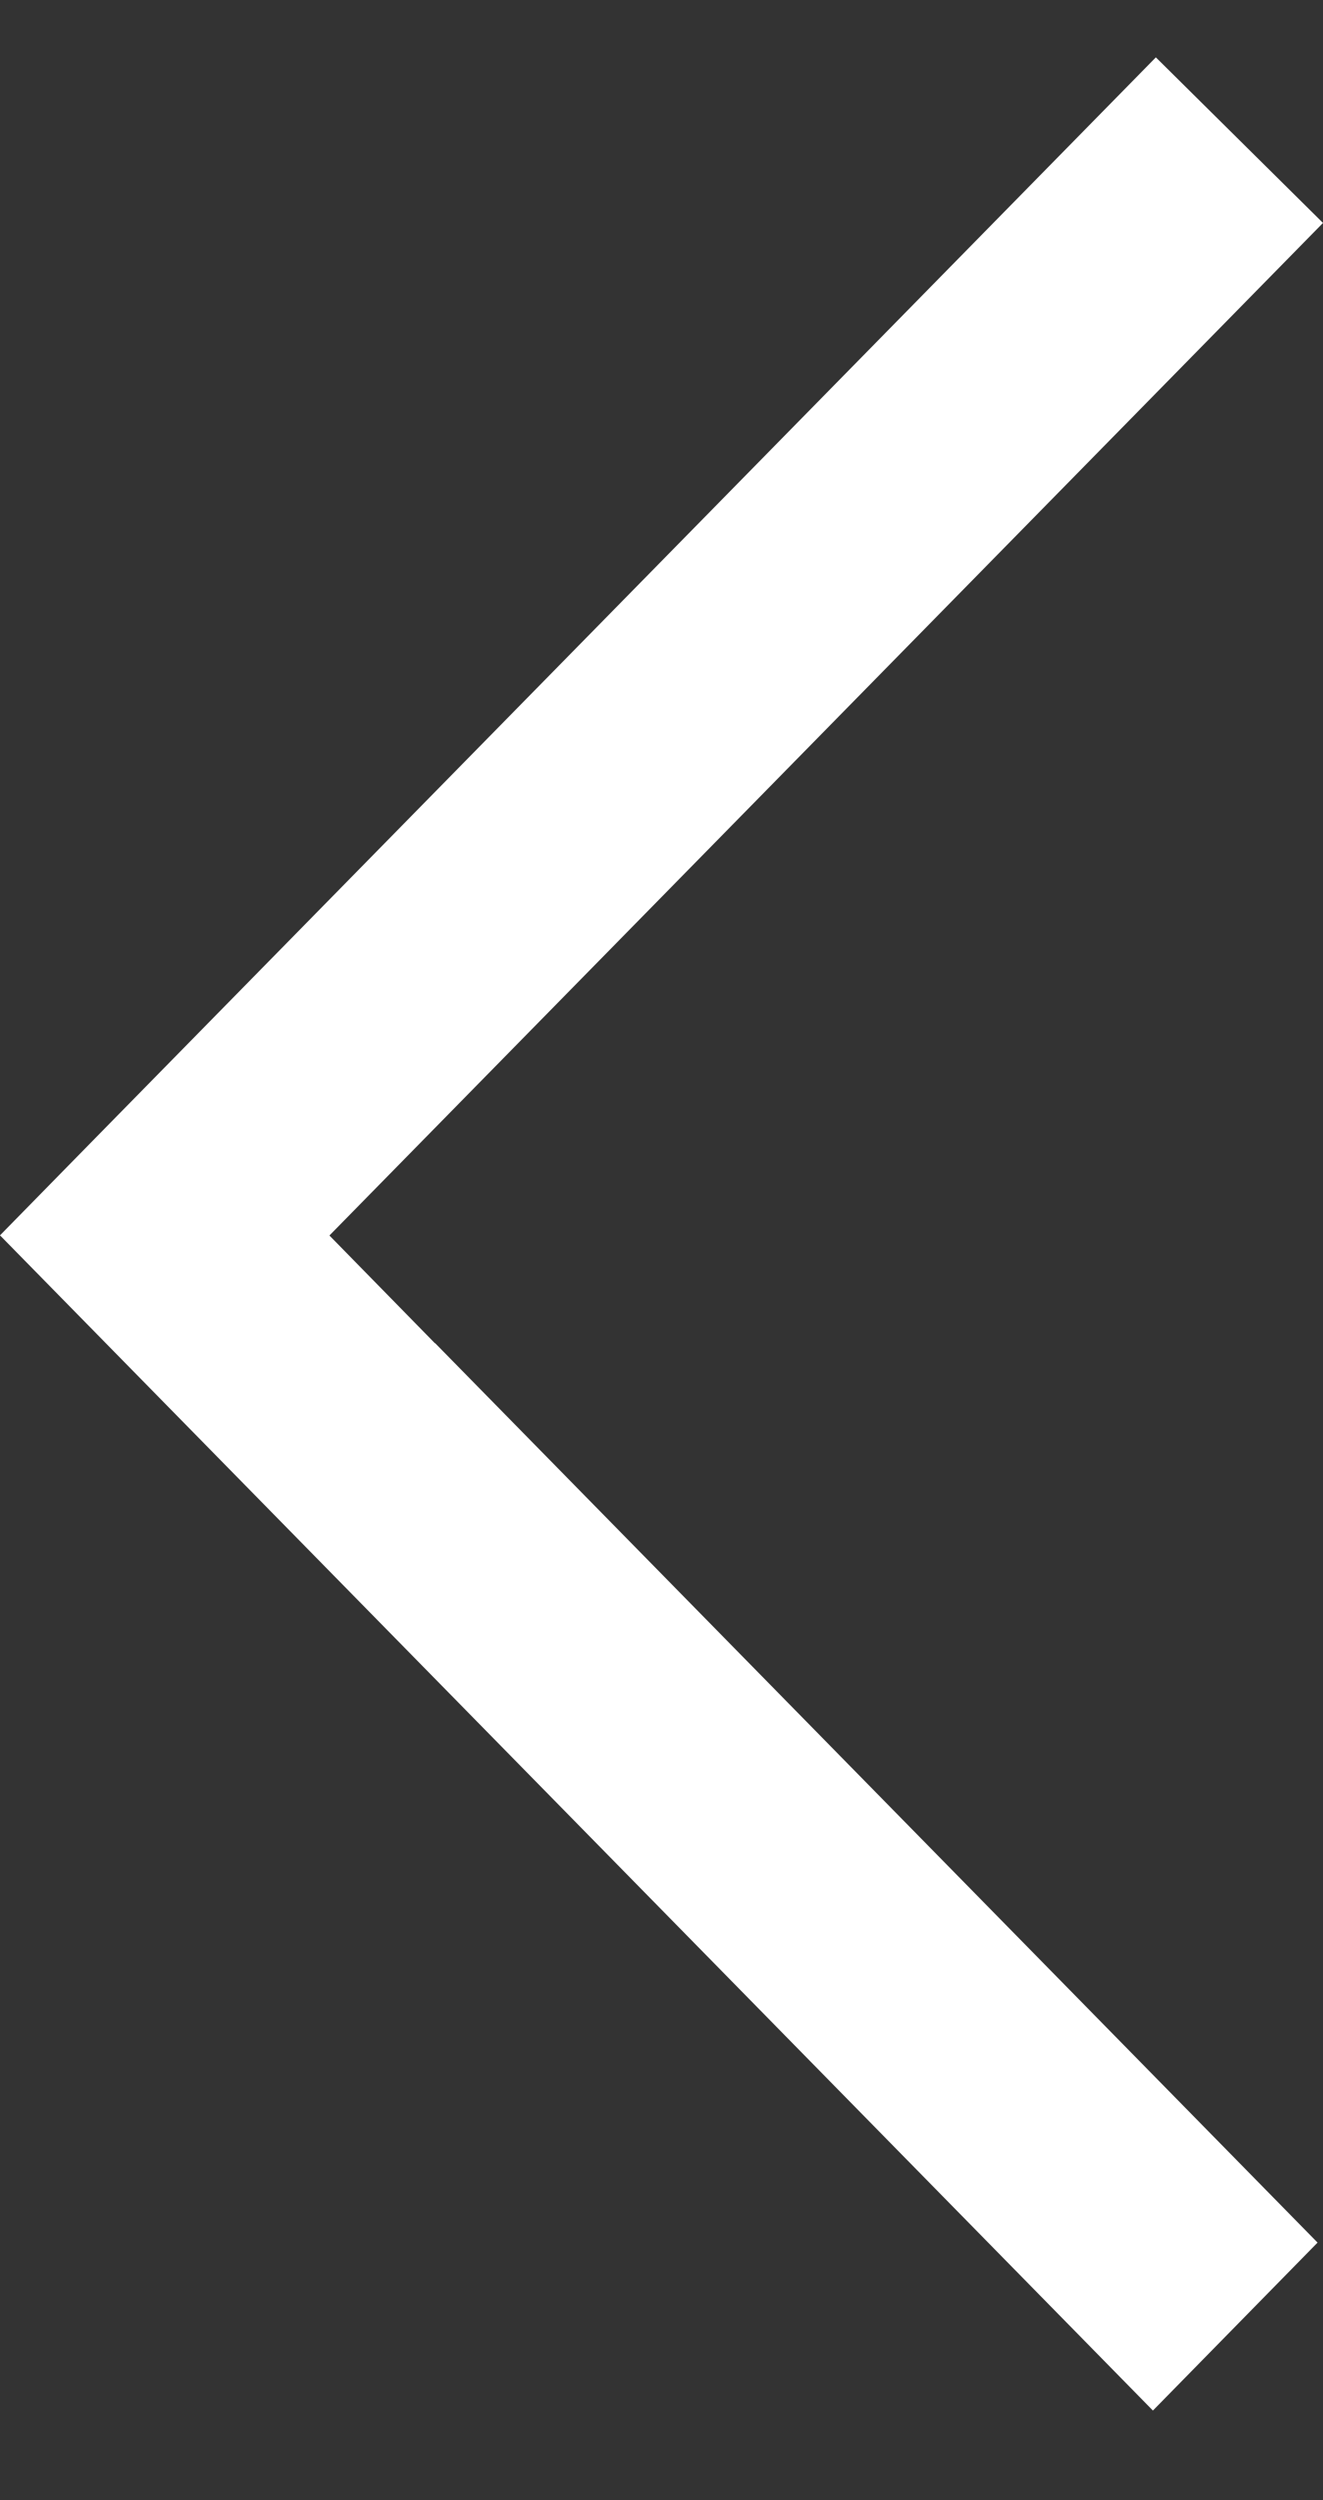<svg width="9" height="17" fill="none" xmlns="http://www.w3.org/2000/svg"><rect width="100%" height="100%" fill="#333333" stroke="none"/><path fill-rule="evenodd" clip-rule="evenodd" d="M7.863.39 9 1.516 2.241 8.401l.72.735-.003-.005 6.005 6.118-1.12 1.142L0 8.4C1.15 7.227.029 8.37 7.863.39Z" fill="#fff"/></svg>